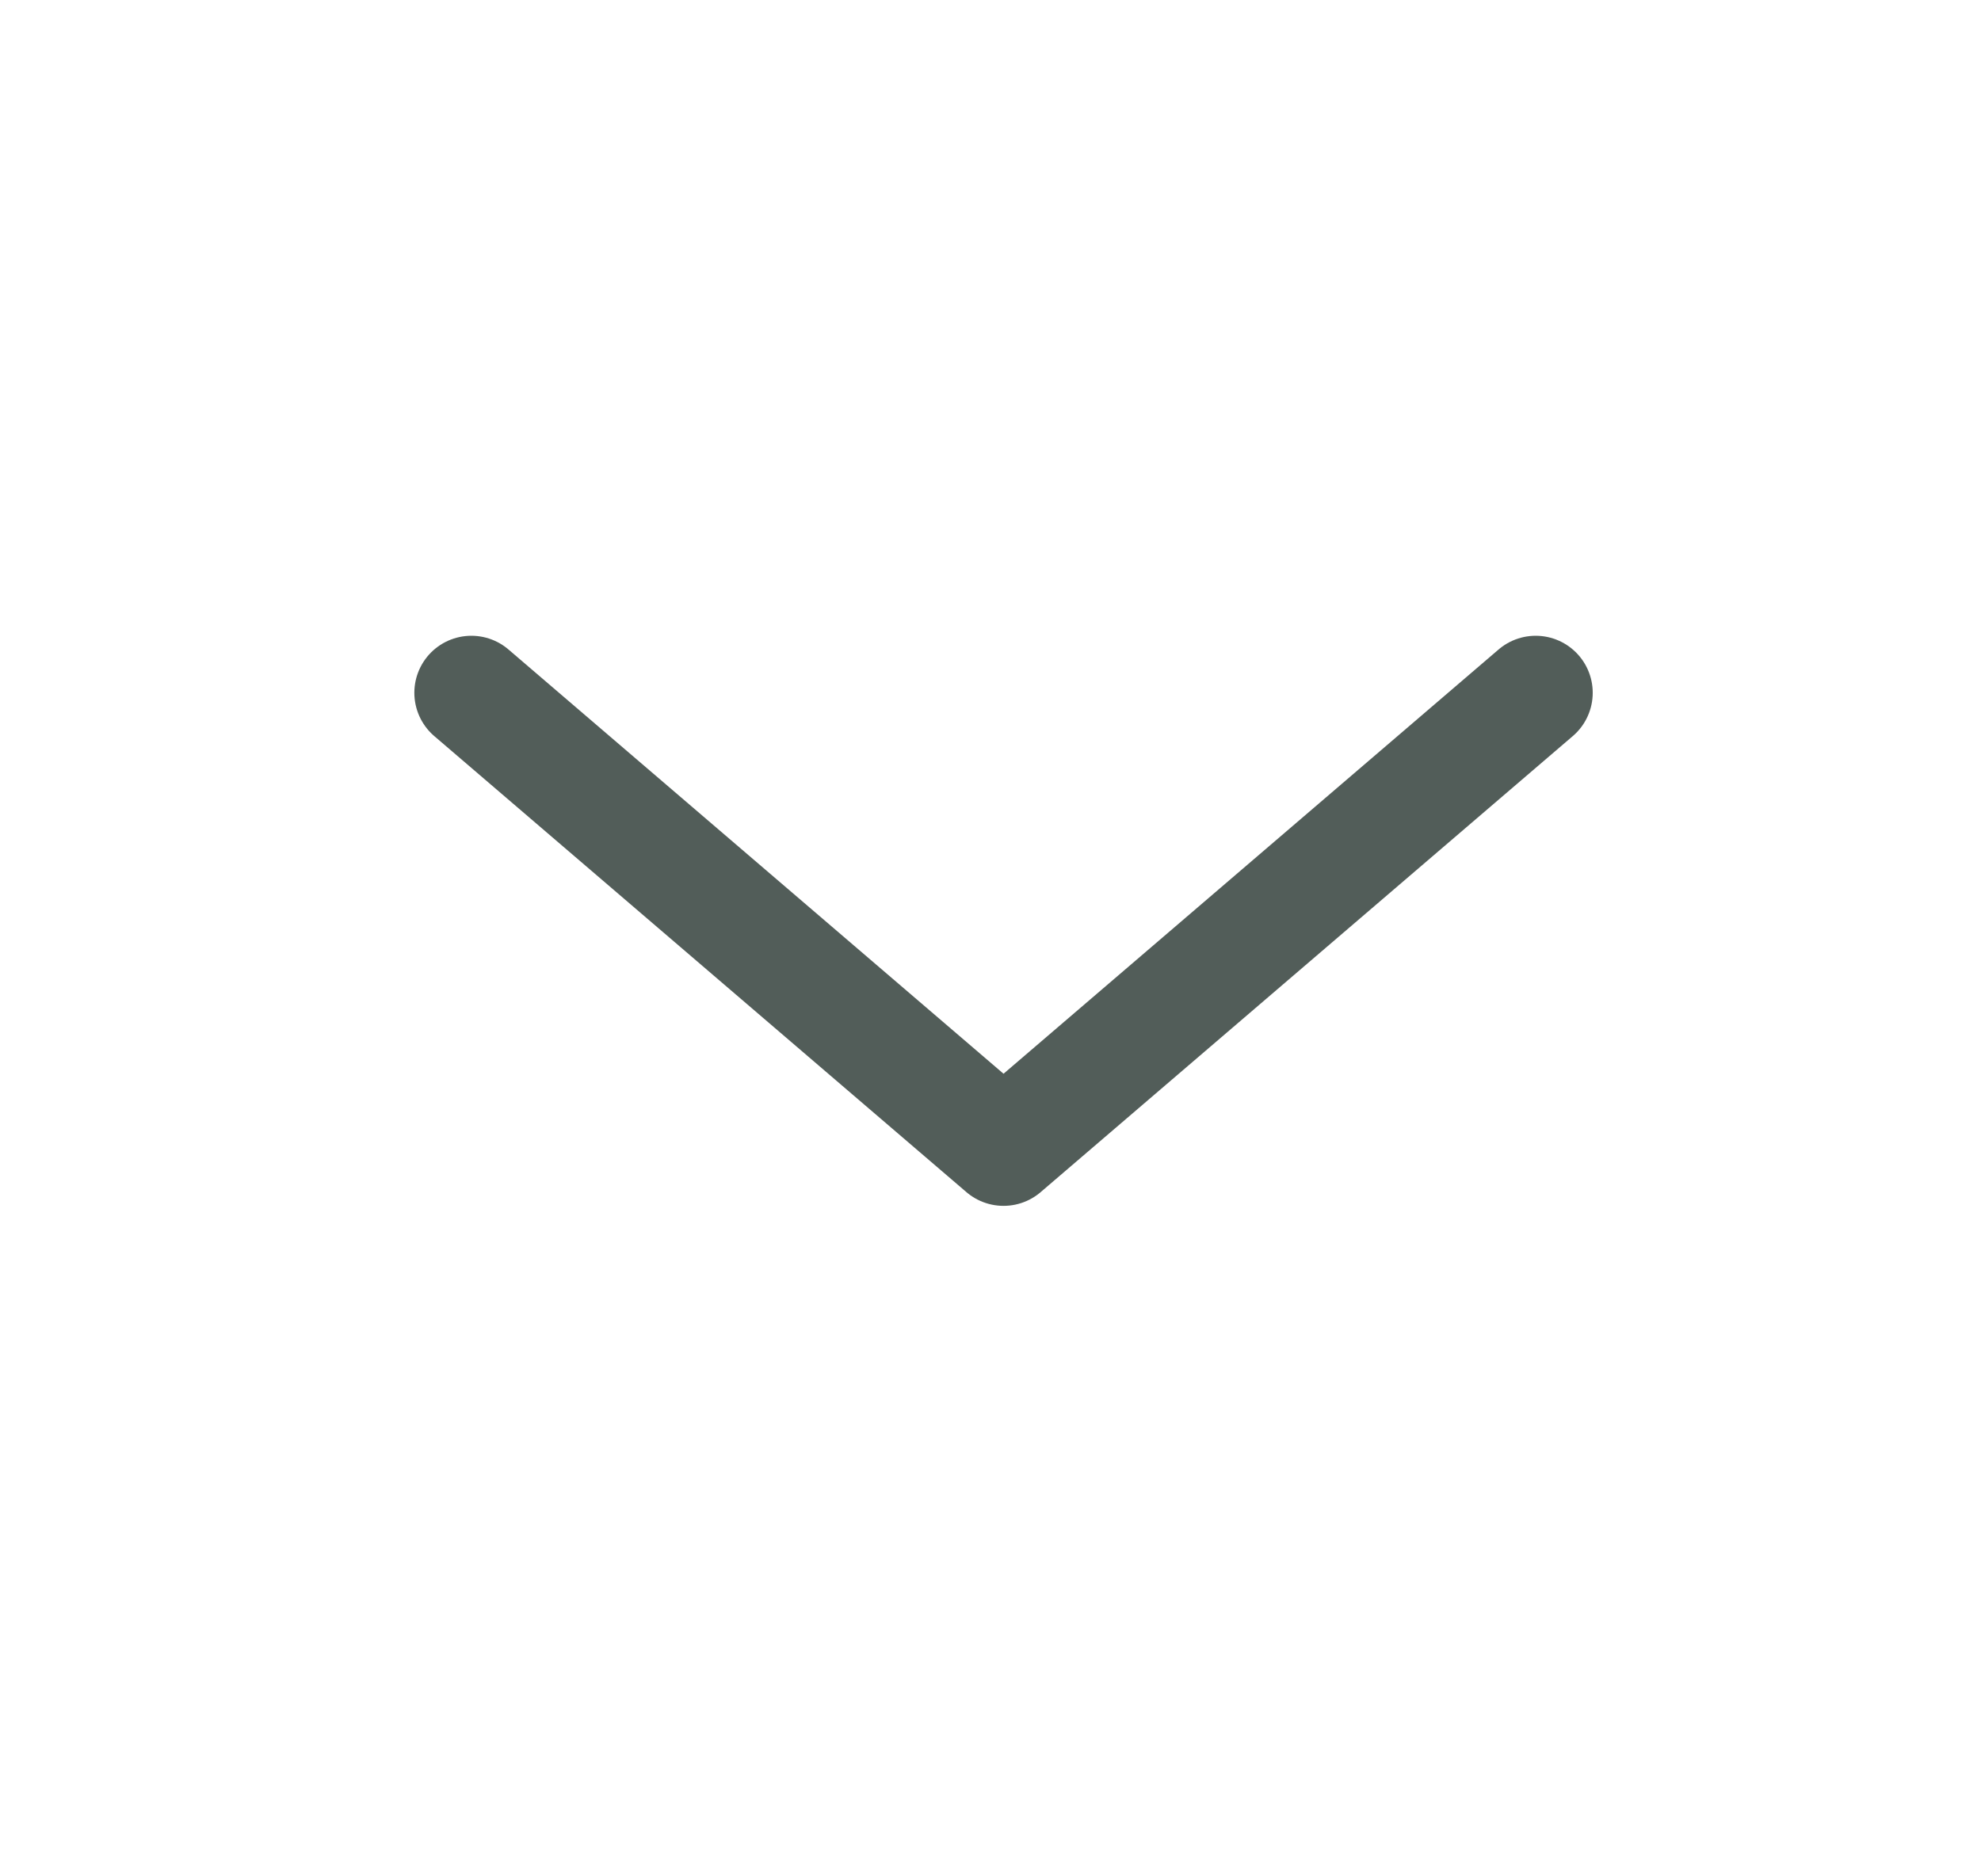 <svg width="19" height="18" viewBox="0 0 19 18" fill="none" xmlns="http://www.w3.org/2000/svg">
<g opacity="0.7">
<path d="M14.729 6.646L9.625 11.021L4.521 6.646" stroke="#091812" stroke-width="1.094" stroke-linecap="round" stroke-linejoin="round"/>
</g>
</svg>

